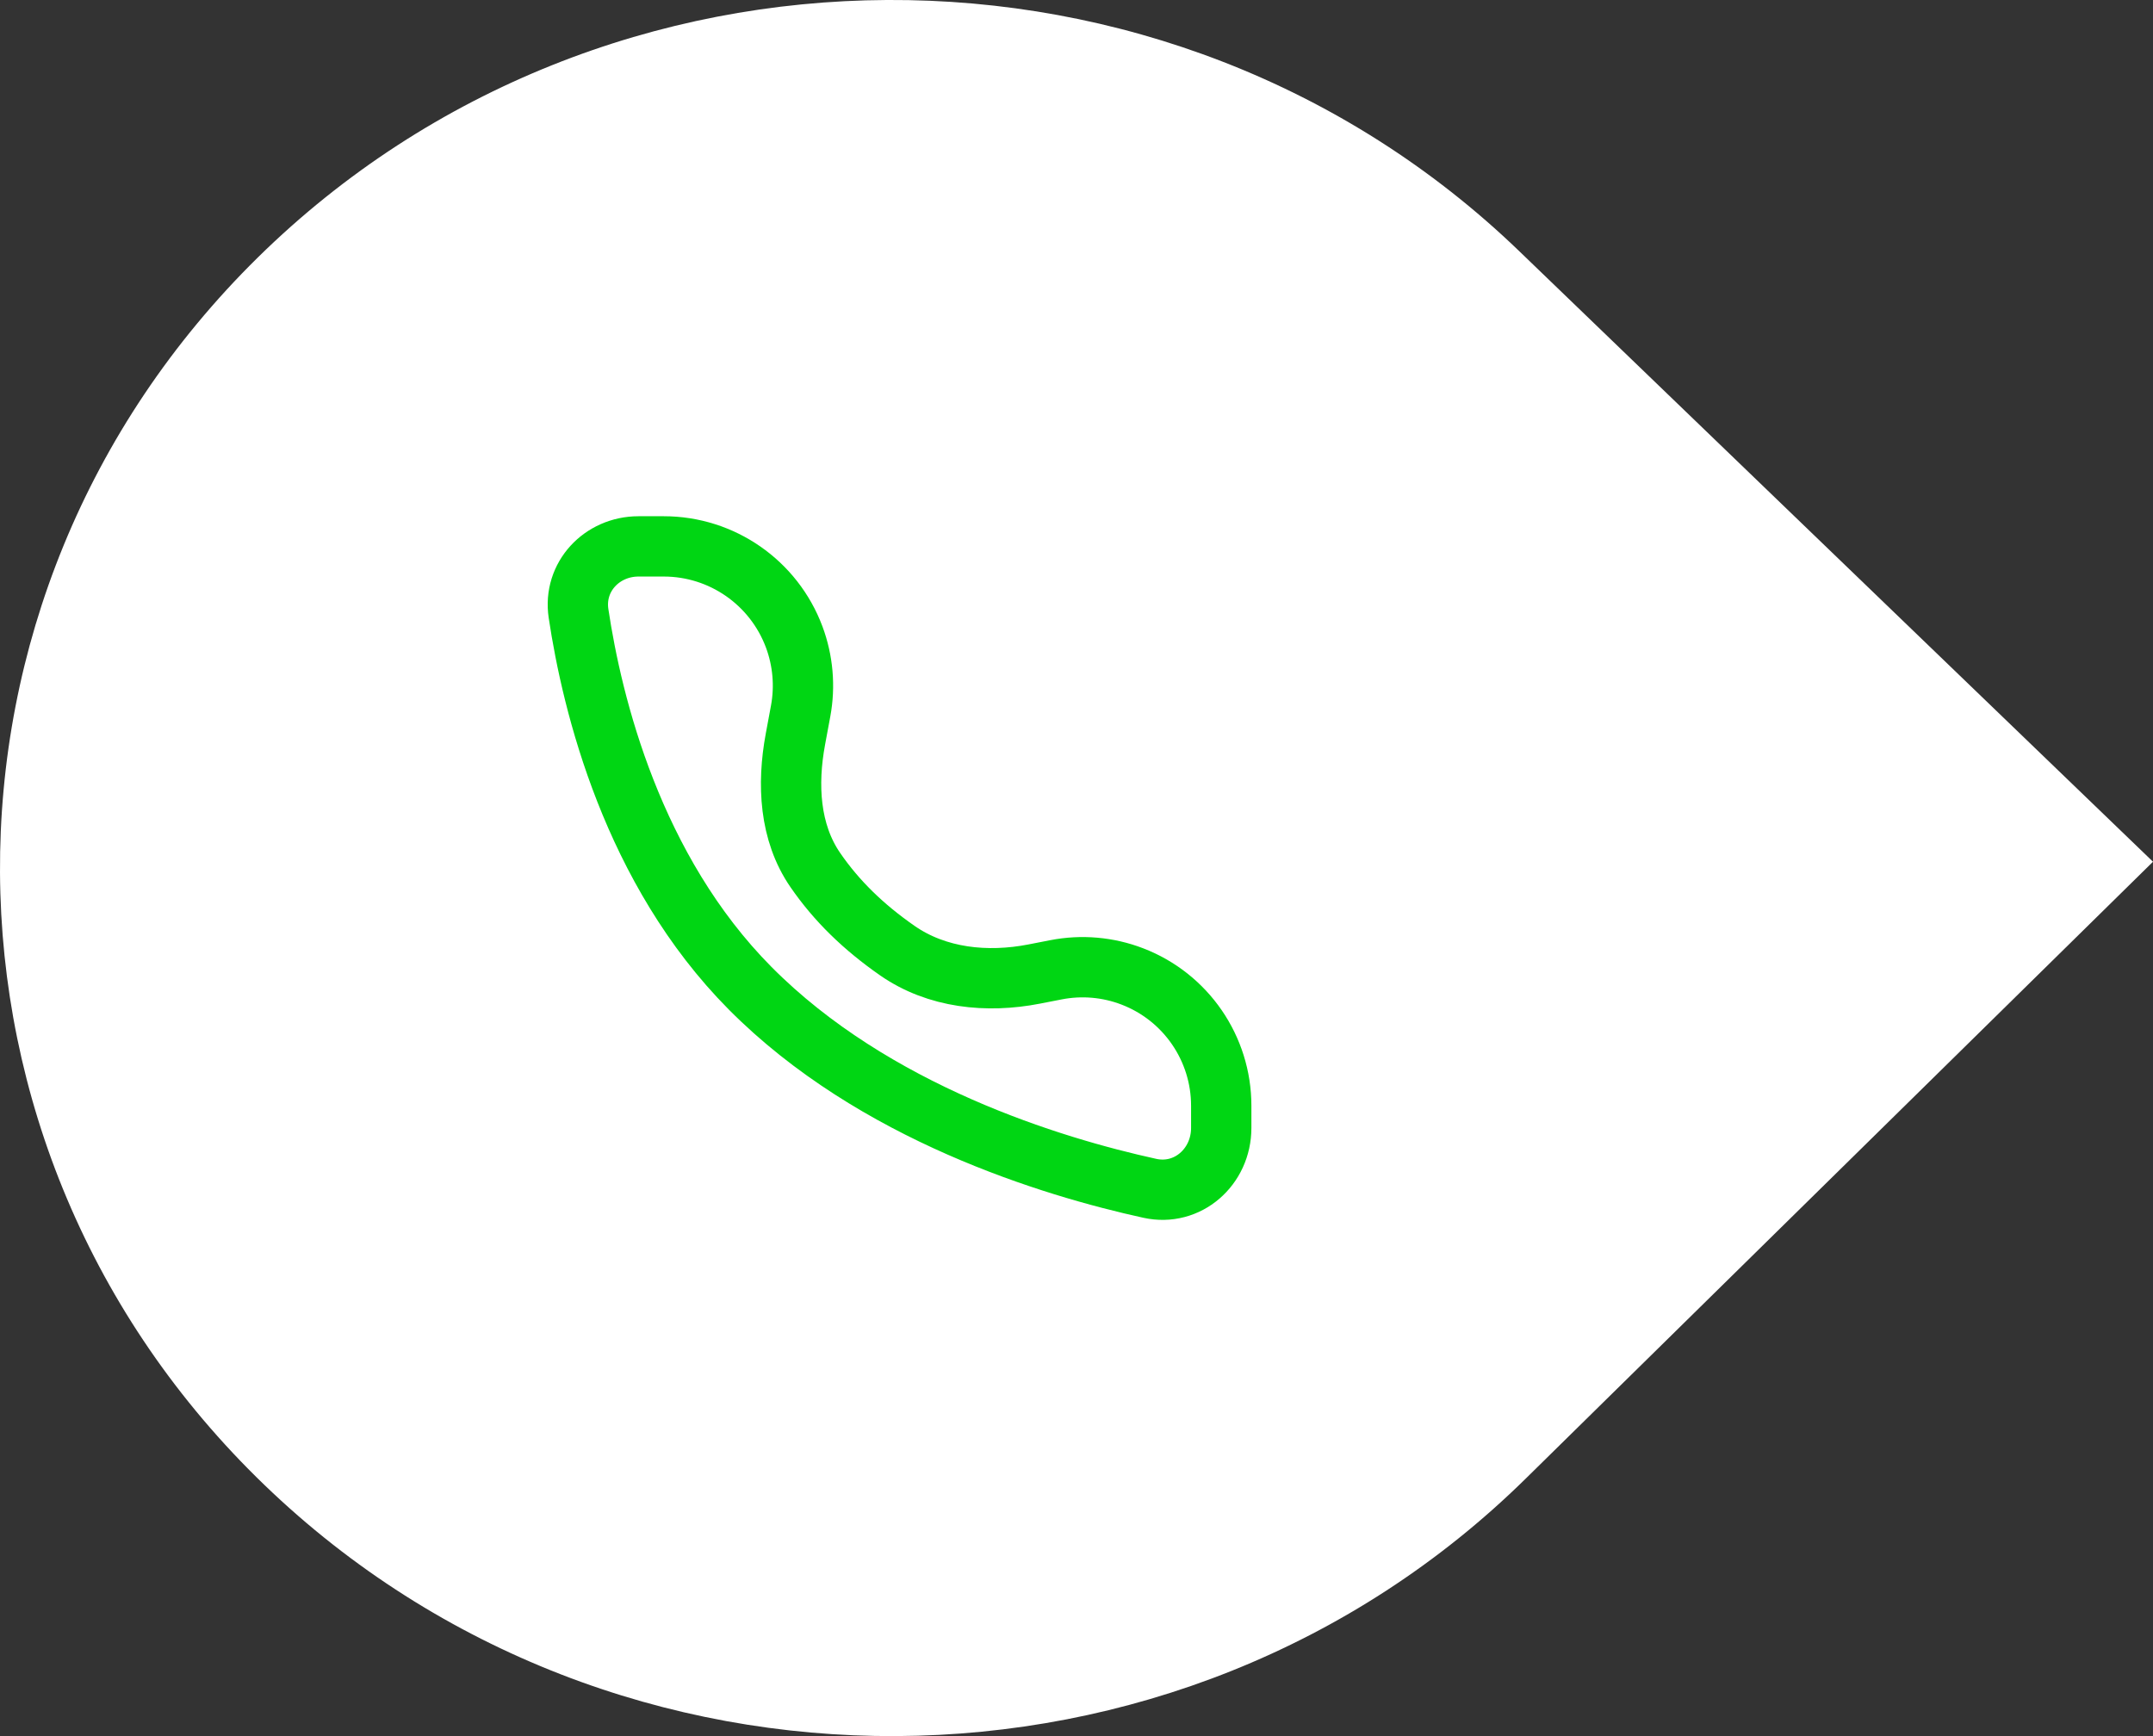 <?xml version="1.0" encoding="UTF-8" standalone="no"?>
<!DOCTYPE svg PUBLIC "-//W3C//DTD SVG 1.1//EN" "http://www.w3.org/Graphics/SVG/1.1/DTD/svg11.dtd">
<svg width="100%" height="100%" viewBox="0 0 31 25" version="1.1" xmlns="http://www.w3.org/2000/svg" xmlns:xlink="http://www.w3.org/1999/xlink" xml:space="preserve" xmlns:serif="http://www.serif.com/" style="fill-rule:evenodd;clip-rule:evenodd;stroke-linecap:round;stroke-linejoin:round;">
    <rect x="0" y="0" width="31" height="25" fill="#333333" stroke="none"/>
    <path d="M3.808,21.384C8.848,26.24 16.978,26.2 21.967,21.293C24.978,18.332 27.989,15.371 31,12.409C27.958,9.478 24.916,6.547 21.874,3.616C16.834,-1.241 8.703,-1.2 3.714,3.706C-1.274,8.613 -1.233,16.528 3.808,21.384Z" style="fill:white;"/>
    <g transform="matrix(0.579,0,0,0.579,12.952,12.5)">
        <g transform="matrix(1,0,0,1,-9.5,-9)">
            <path d="M15.288,11.695C14.684,11.463 14.027,11.406 13.392,11.53L12.848,11.636C11.674,11.865 10.429,11.737 9.447,11.055C8.609,10.472 7.937,9.822 7.406,9.05C6.76,8.112 6.703,6.918 6.91,5.798L7.041,5.093C7.155,4.476 7.099,3.84 6.88,3.252C6.374,1.898 5.081,1 3.636,1L3.009,1C2.098,1 1.381,1.758 1.517,2.666C1.856,4.932 2.858,9.04 5.785,11.989C8.86,15.087 13.287,16.431 15.724,16.965C16.665,17.172 17.5,16.432 17.5,15.462L17.5,14.913C17.5,13.486 16.621,12.206 15.288,11.695Z" style="fill:none;fill-rule:nonzero;stroke:rgb(0,214,19);stroke-width:1.5px;"/>
        </g>
    </g>
</svg>
